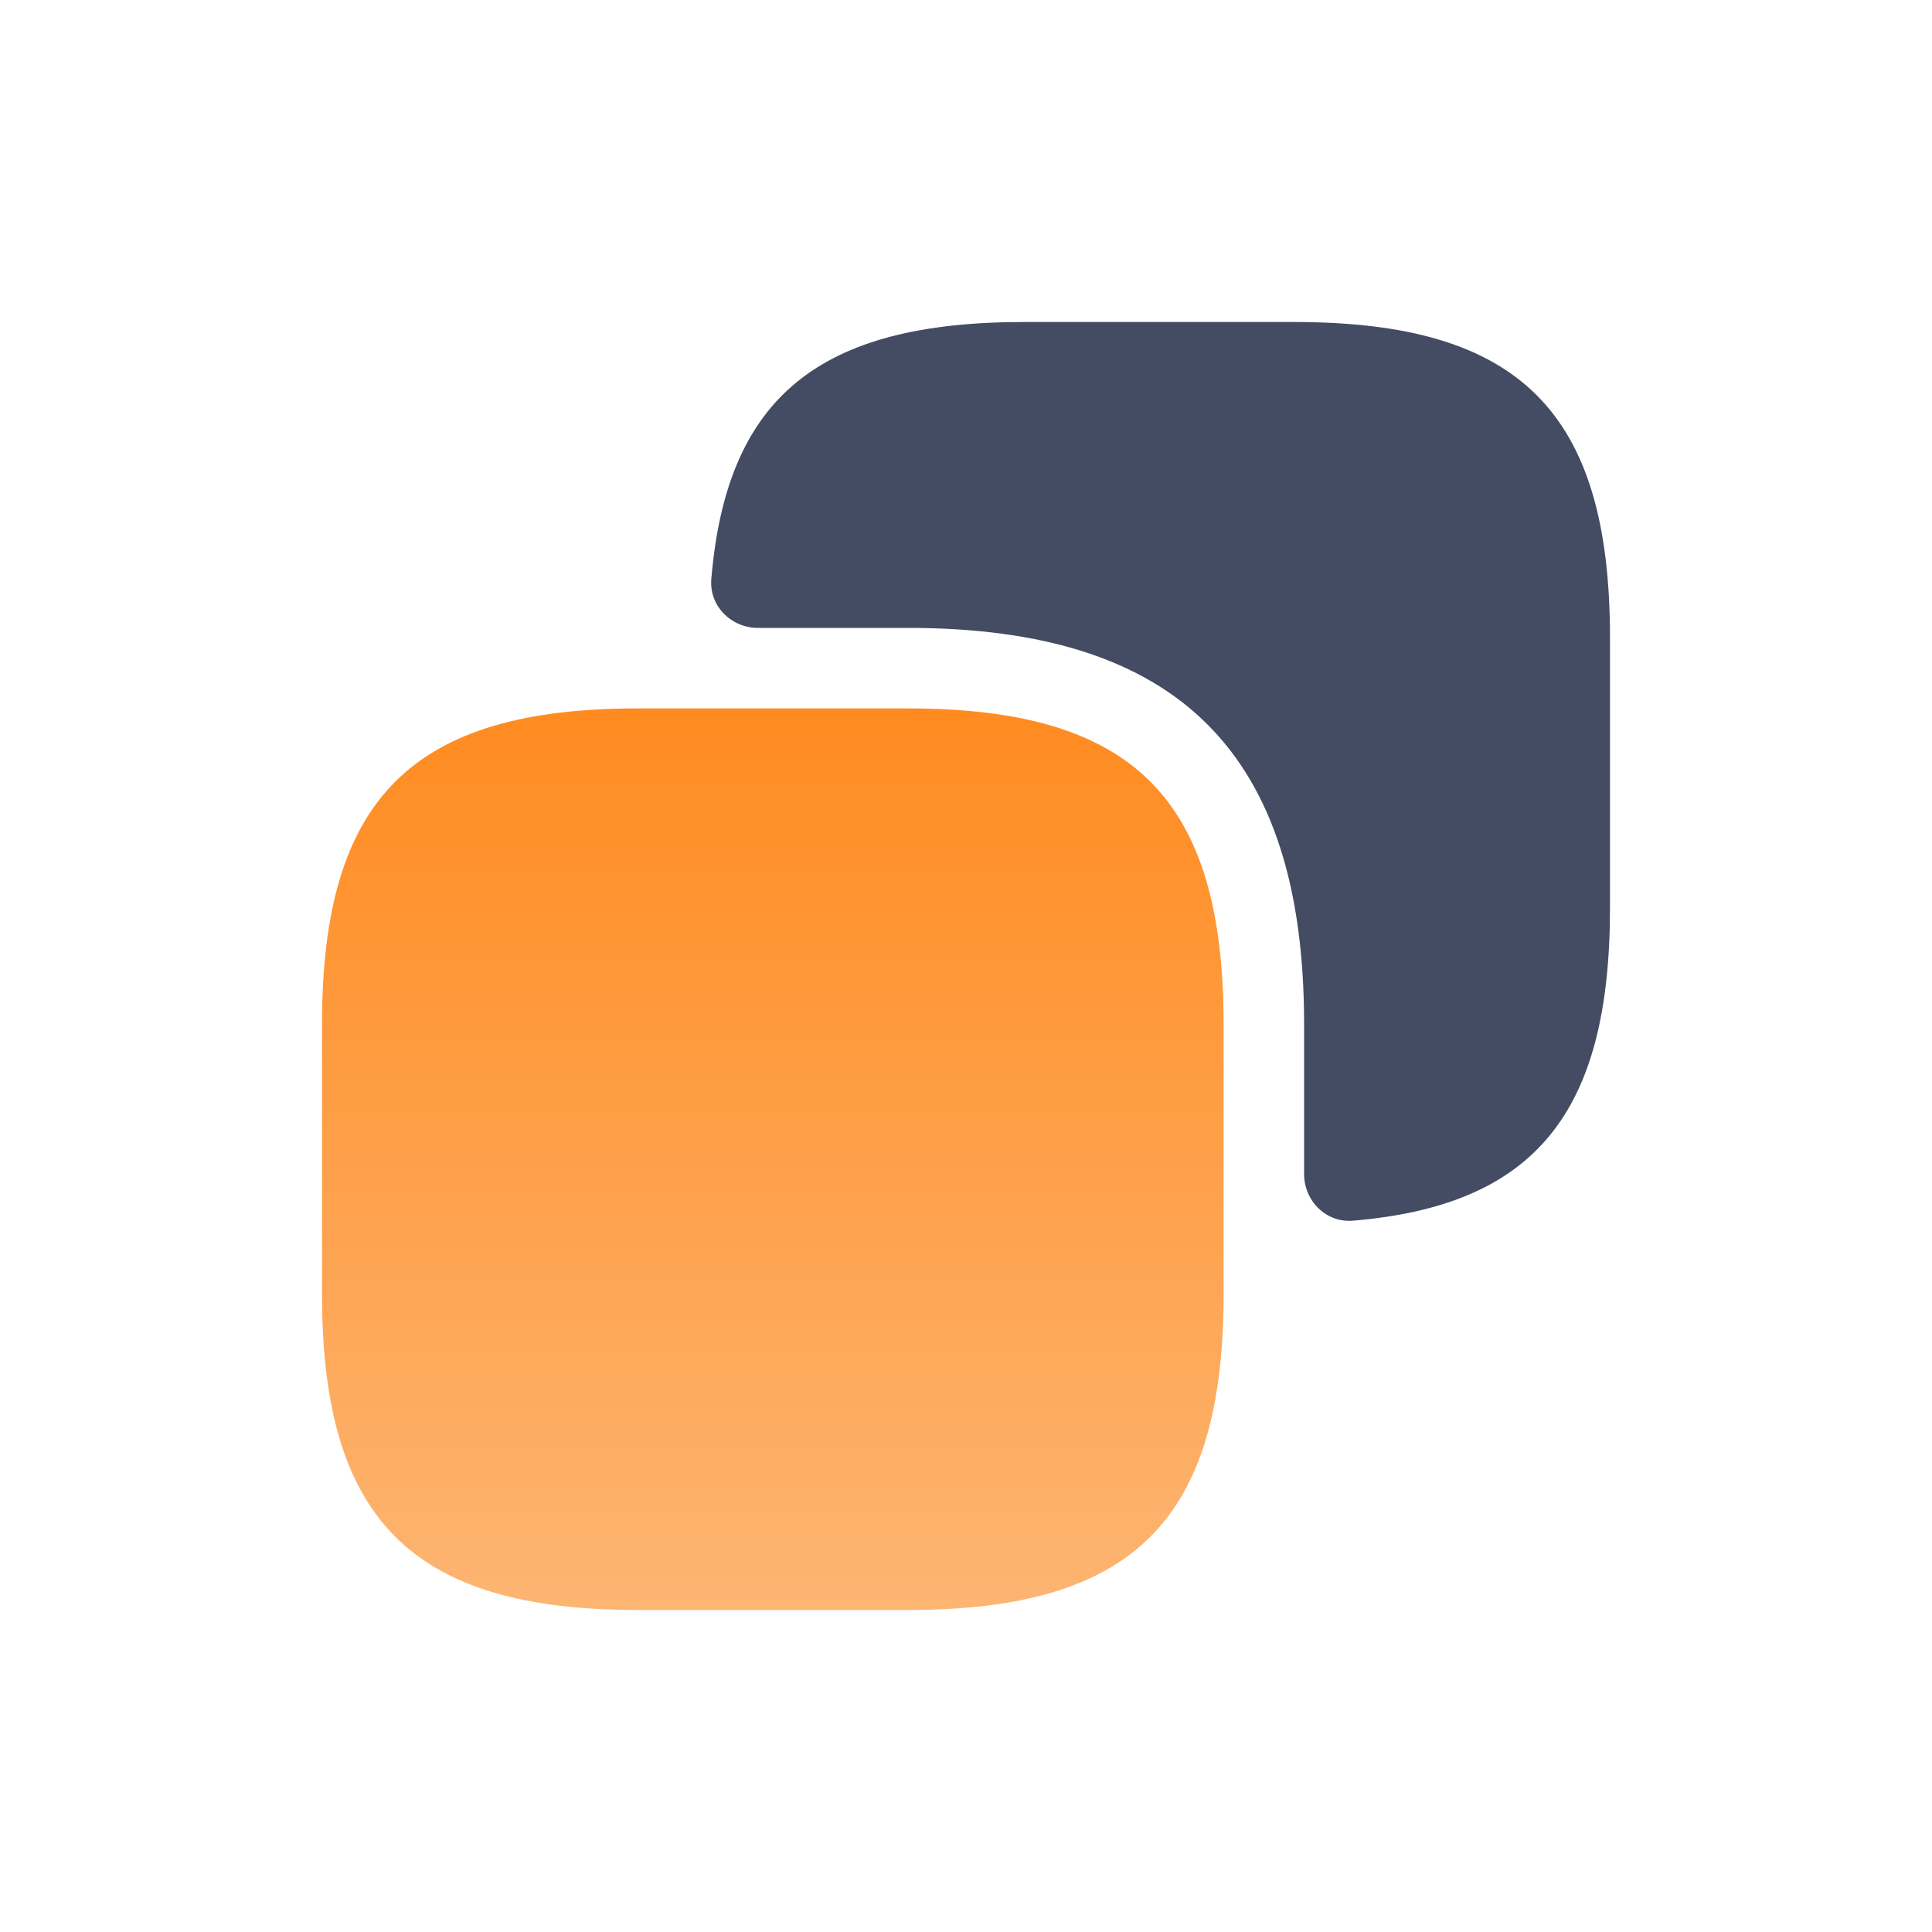 <?xml version="1.0" encoding="UTF-8"?>
<svg xmlns="http://www.w3.org/2000/svg" width="40" height="40" viewBox="0 0 40 40" fill="none">
  <path d="M25.333 21.2V26.8C25.333 31.467 23.467 33.333 18.8 33.333H13.2C8.533 33.333 6.667 31.467 6.667 26.8V21.2C6.667 16.533 8.533 14.667 13.2 14.667H18.8C23.467 14.667 25.333 16.533 25.333 21.2Z" fill="url(#paint0_linear_1597_4021)"></path>
  <path d="M26.8 6.667H21.2C16.961 6.667 15.043 8.218 14.727 11.988C14.68 12.543 15.135 13 15.692 13H18.8C24.4 13 27 15.6 27 21.2V24.308C27 24.865 27.457 25.32 28.012 25.273C31.782 24.957 33.333 23.039 33.333 18.8V13.2C33.333 8.533 31.467 6.667 26.8 6.667Z" fill="#434C62"></path>
  <defs>
    <linearGradient id="paint0_linear_1597_4021" x1="16" y1="14.667" x2="16" y2="33.333" gradientUnits="userSpaceOnUse">
      <stop stop-color="#FF8B20"></stop>
      <stop offset="1" stop-color="#FDB572"></stop>
    </linearGradient>
  </defs>
</svg>
